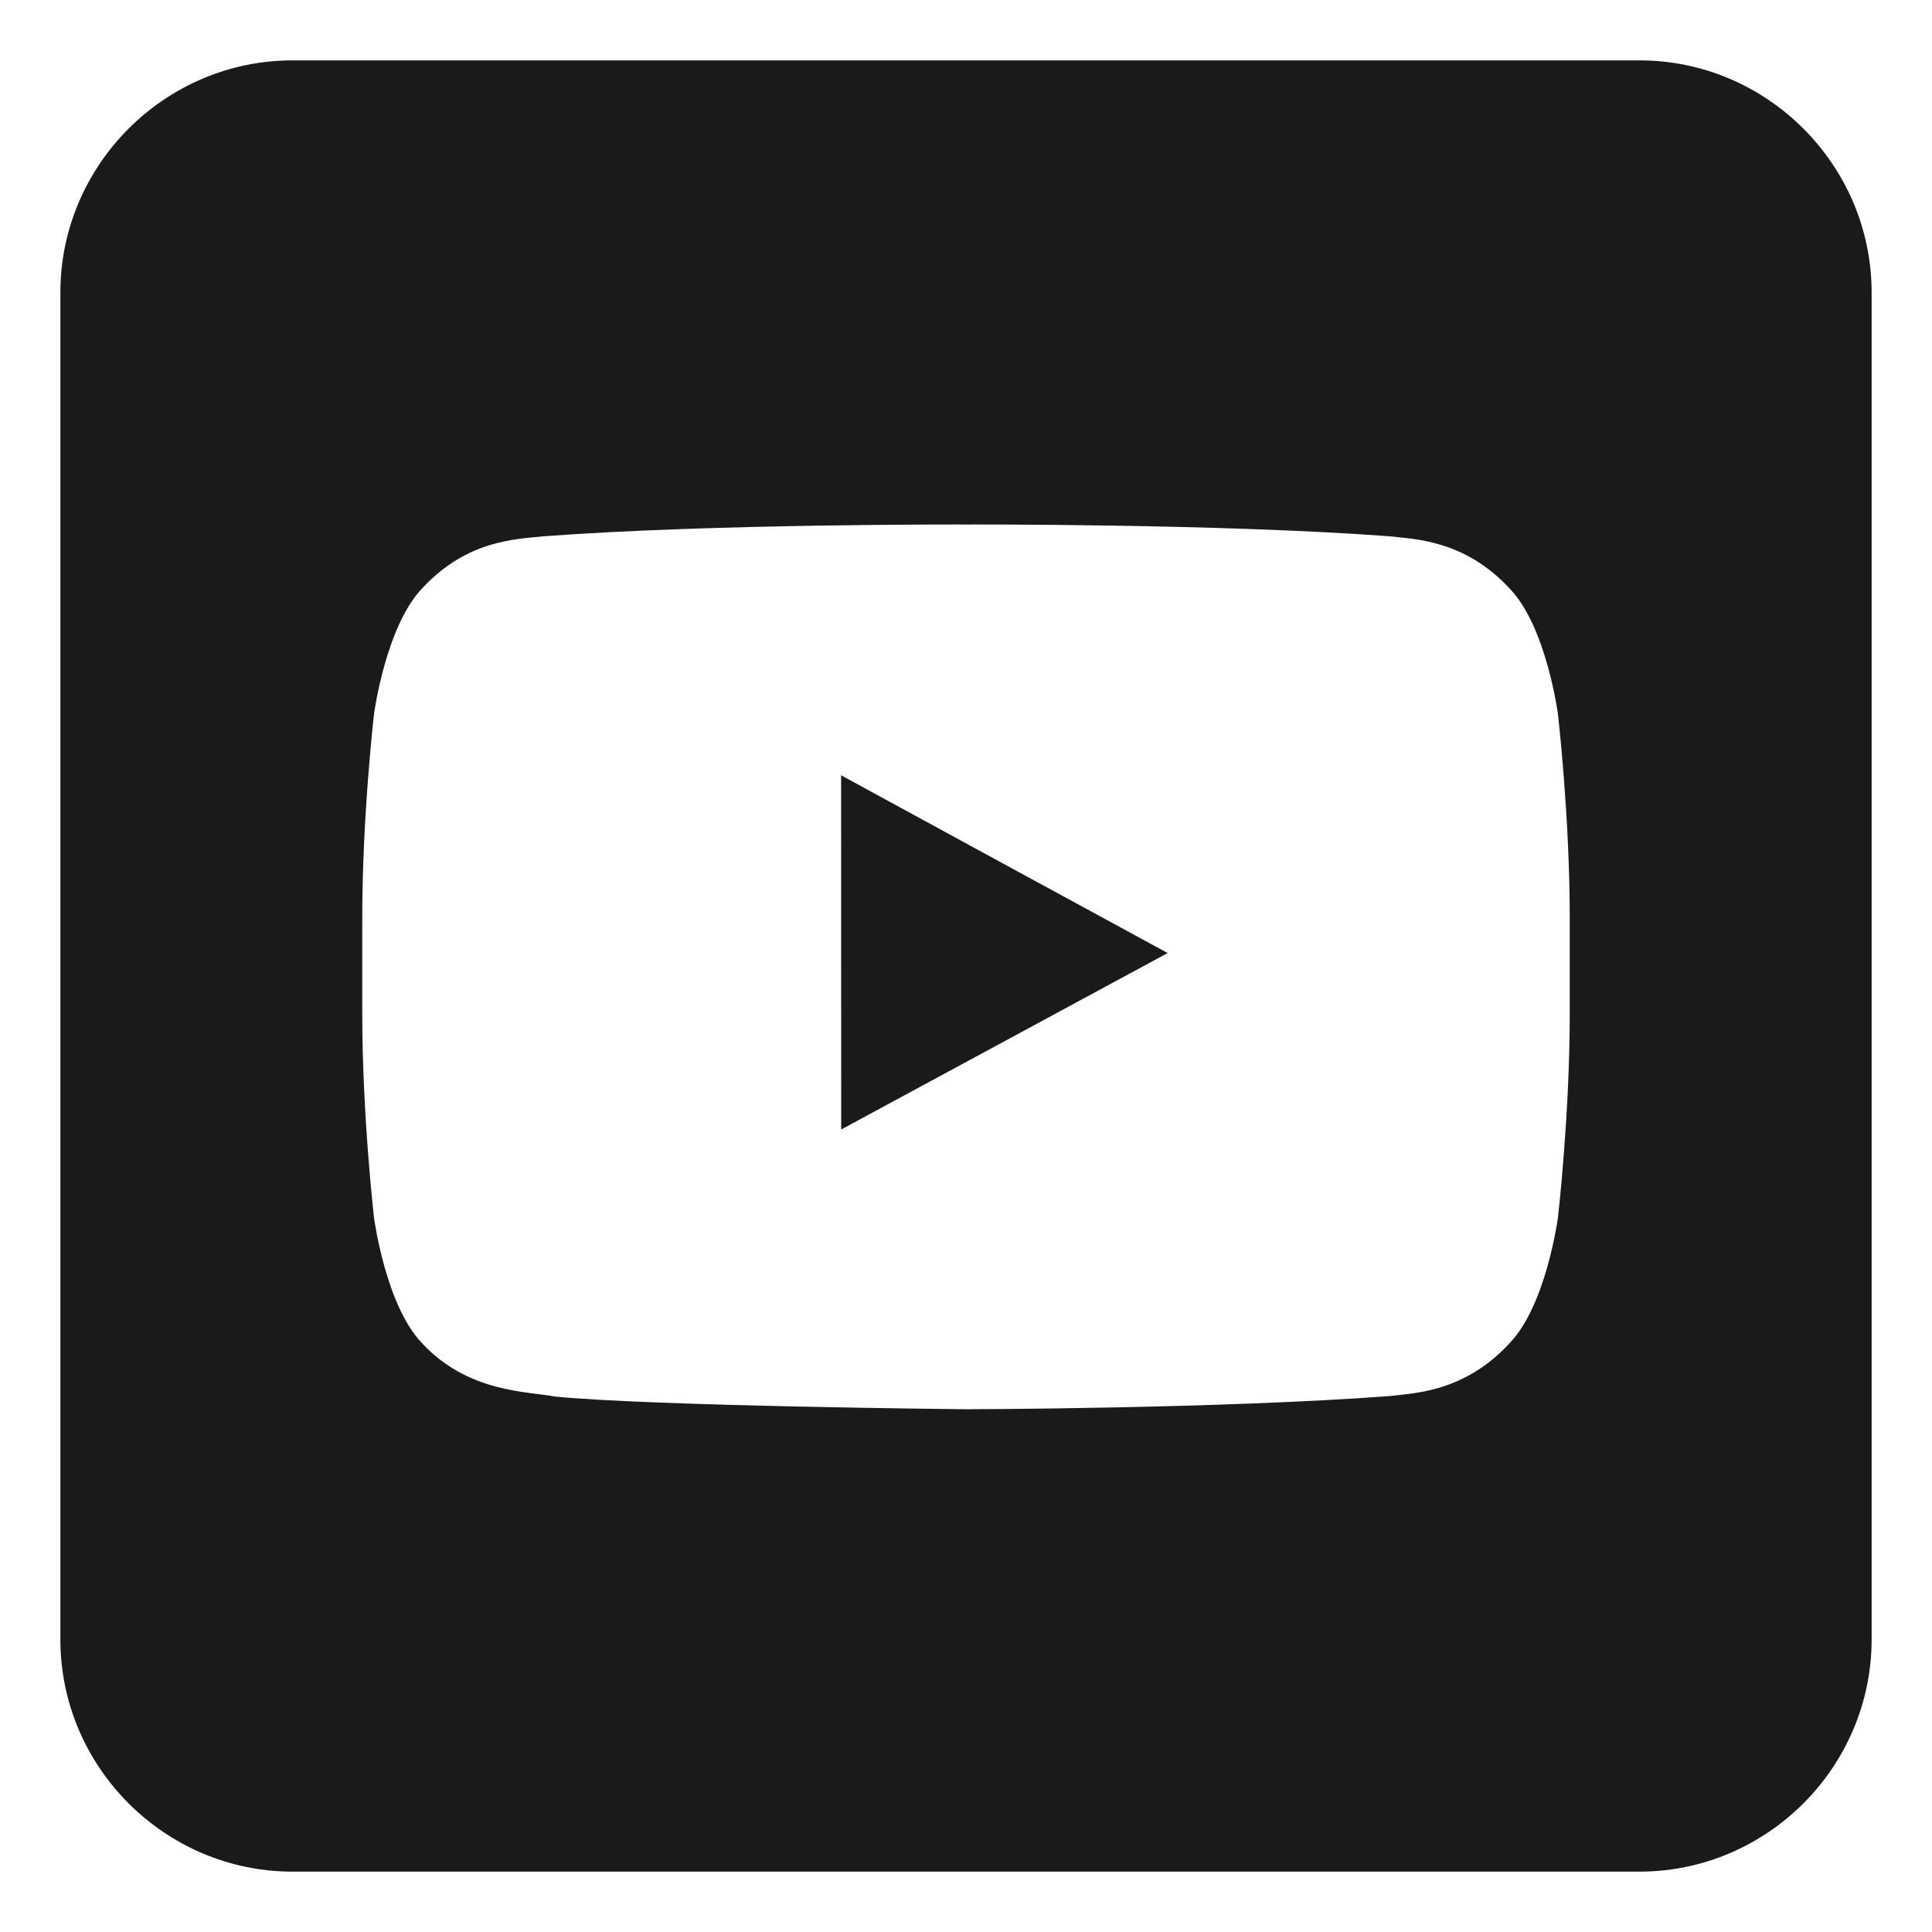 <?xml version="1.0" encoding="UTF-8"?><!DOCTYPE svg PUBLIC "-//W3C//DTD SVG 1.1//EN" "http://www.w3.org/Graphics/SVG/1.1/DTD/svg11.dtd"><svg xmlns="http://www.w3.org/2000/svg" xmlns:xlink="http://www.w3.org/1999/xlink" version="1.1" x="0px" y="0px" width="512px" height="512px" viewBox="0 0 512 512" xml:space="preserve"><g fill-rule="evenodd" clip-rule="evenodd" fill="#1A1A1A" id="youtube__x2C__social__x2C_media__x2C__icons_x2C_"><path d="M222.899 205.461l.011 21.885.015 71.98 86.521-46.759-47.523-25.845z"/><path d="M434.478 16H77.519C43.718 16 16 43.717 16 77.521v356.957C16 468.286 43.718 496 77.519 496h356.959C468.281 496 496 468.286 496 434.479V77.521C496 43.717 468.281 16 434.478 16zM416 247.932v20.656c0 27.054-3.129 54.085-3.129 54.085s-3.072 23.013-12.678 33.141c-12.177 13.327-25.816 13.378-32.048 14.169-44.861 3.352-112.157 3.482-112.157 3.482s-83.288-.813-108.927-3.367c-7.103-1.385-23.119-.957-35.339-14.27-9.58-10.121-12.608-33.155-12.608-33.155S96 295.642 96 268.588v-25.332c0-27.028 3.116-54.057 3.116-54.057s3.078-23.03 12.658-33.169c12.221-13.303 25.828-13.142 32.089-13.893C188.677 138.76 255.924 139 255.924 139h.148s67.234-.24 112.096 3.116c6.231.772 19.893.732 32.069 14.035 9.605 10.116 12.634 33.098 12.634 33.098S416 216.228 416 243.256v4.676z"/></g></svg>